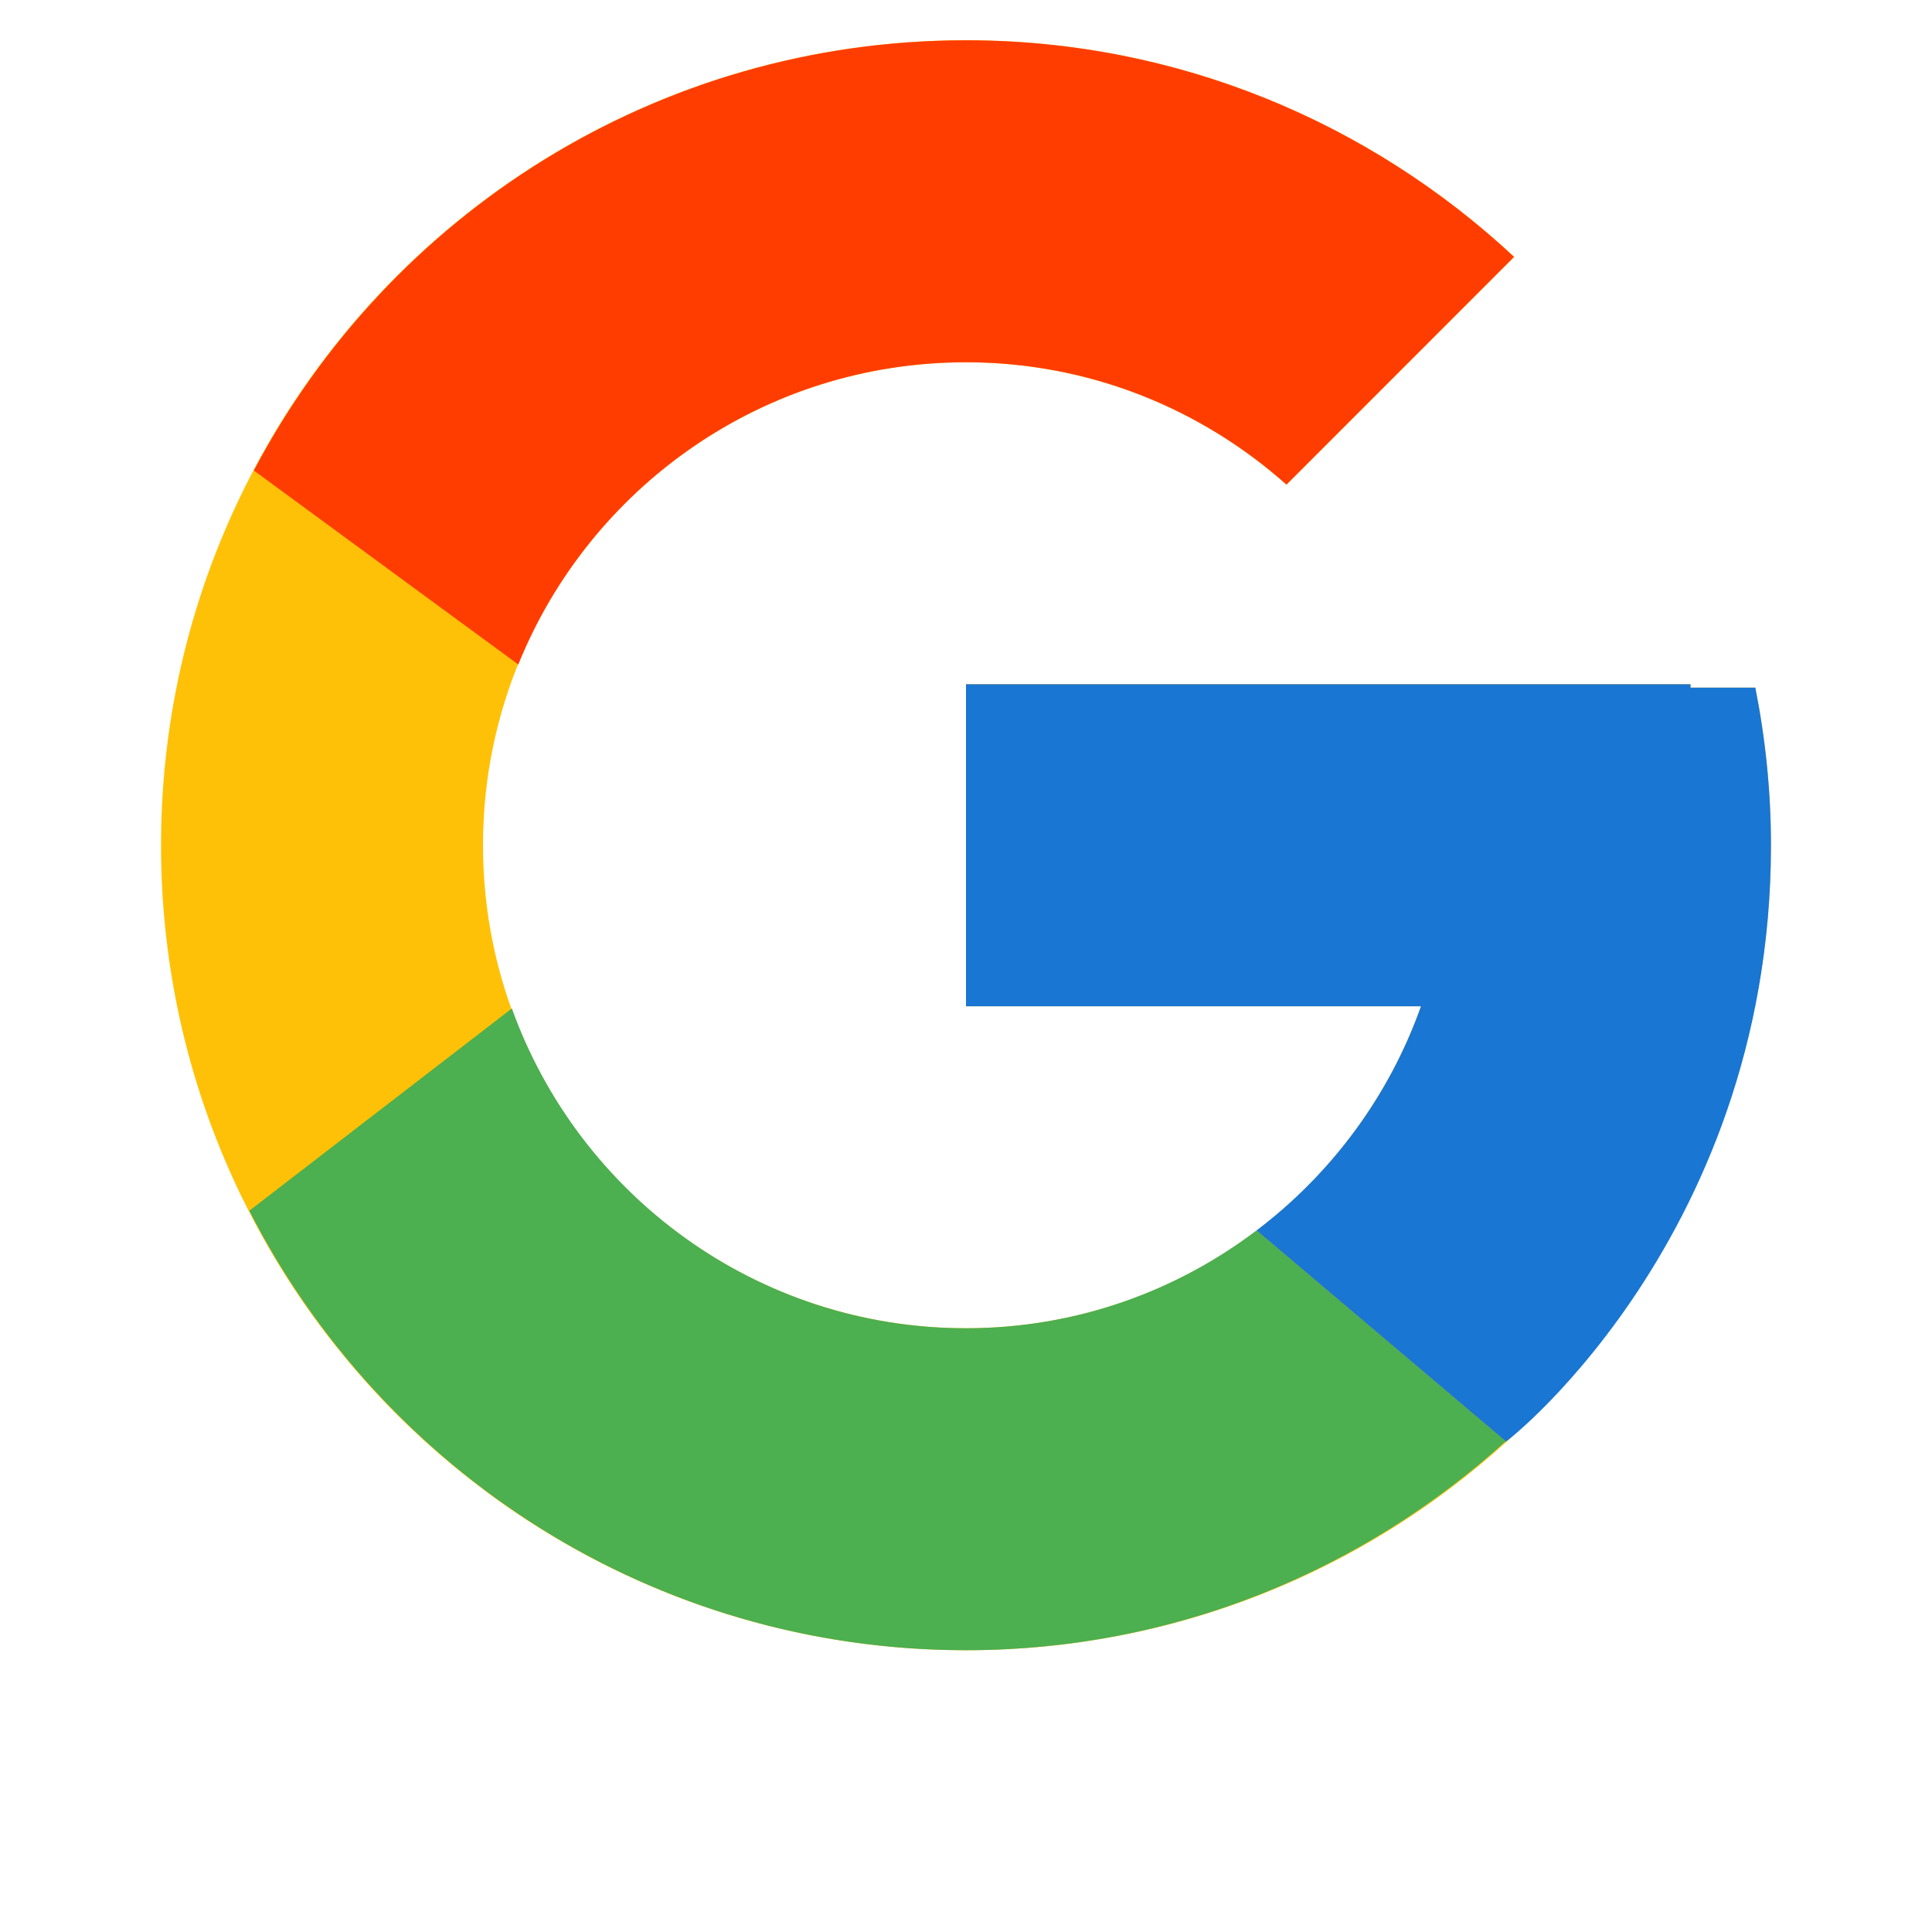 <?xml version="1.0" encoding="UTF-8"?>
<svg xmlns="http://www.w3.org/2000/svg" xmlns:xlink="http://www.w3.org/1999/xlink" width="80px" height="80px" viewBox="0 5 80 80" version="1.1">
<g id="surface1">
<path style=" stroke:none;fill-rule:nonzero;fill:rgb(100%,75.686%,2.745%);fill-opacity:1;" d="M 72.684 33.473 L 70 33.473 L 70 33.332 L 40 33.332 L 40 46.668 L 58.84 46.668 C 56.09 54.43 48.703 60 40 60 C 28.953 60 20 51.047 20 40 C 20 28.953 28.953 20 40 20 C 45.098 20 49.738 21.922 53.27 25.066 L 62.695 15.637 C 56.742 10.09 48.781 6.668 40 6.668 C 21.59 6.668 6.668 21.59 6.668 40 C 6.668 58.41 21.59 73.332 40 73.332 C 58.41 73.332 73.332 58.41 73.332 40 C 73.332 37.766 73.102 35.582 72.684 33.473 Z M 72.684 33.473 "/>
<path style=" stroke:none;fill-rule:nonzero;fill:rgb(100%,23.922%,0%);fill-opacity:1;" d="M 10.512 24.484 L 21.461 32.516 C 24.426 25.18 31.602 20 40 20 C 45.098 20 49.738 21.922 53.27 25.066 L 62.695 15.637 C 56.742 10.09 48.781 6.668 40 6.668 C 27.195 6.668 16.094 13.895 10.512 24.484 Z M 10.512 24.484 "/>
<path style=" stroke:none;fill-rule:nonzero;fill:rgb(29.804%,68.627%,31.373%);fill-opacity:1;" d="M 40 73.332 C 48.609 73.332 56.434 70.039 62.348 64.68 L 52.031 55.949 C 48.684 58.484 44.523 60 40 60 C 31.328 60 23.969 54.473 21.195 46.758 L 10.324 55.133 C 15.84 65.926 27.047 73.332 40 73.332 Z M 40 73.332 "/>
<path style=" stroke:none;fill-rule:nonzero;fill:rgb(9.804%,46.275%,82.353%);fill-opacity:1;" d="M 72.684 33.473 L 70 33.473 L 70 33.332 L 40 33.332 L 40 46.668 L 58.84 46.668 C 57.52 50.395 55.121 53.609 52.027 55.953 C 52.027 55.949 52.031 55.949 52.031 55.949 L 62.348 64.68 C 61.617 65.34 73.332 56.668 73.332 40 C 73.332 37.766 73.102 35.582 72.684 33.473 Z M 72.684 33.473 "/>
</g>
</svg>
